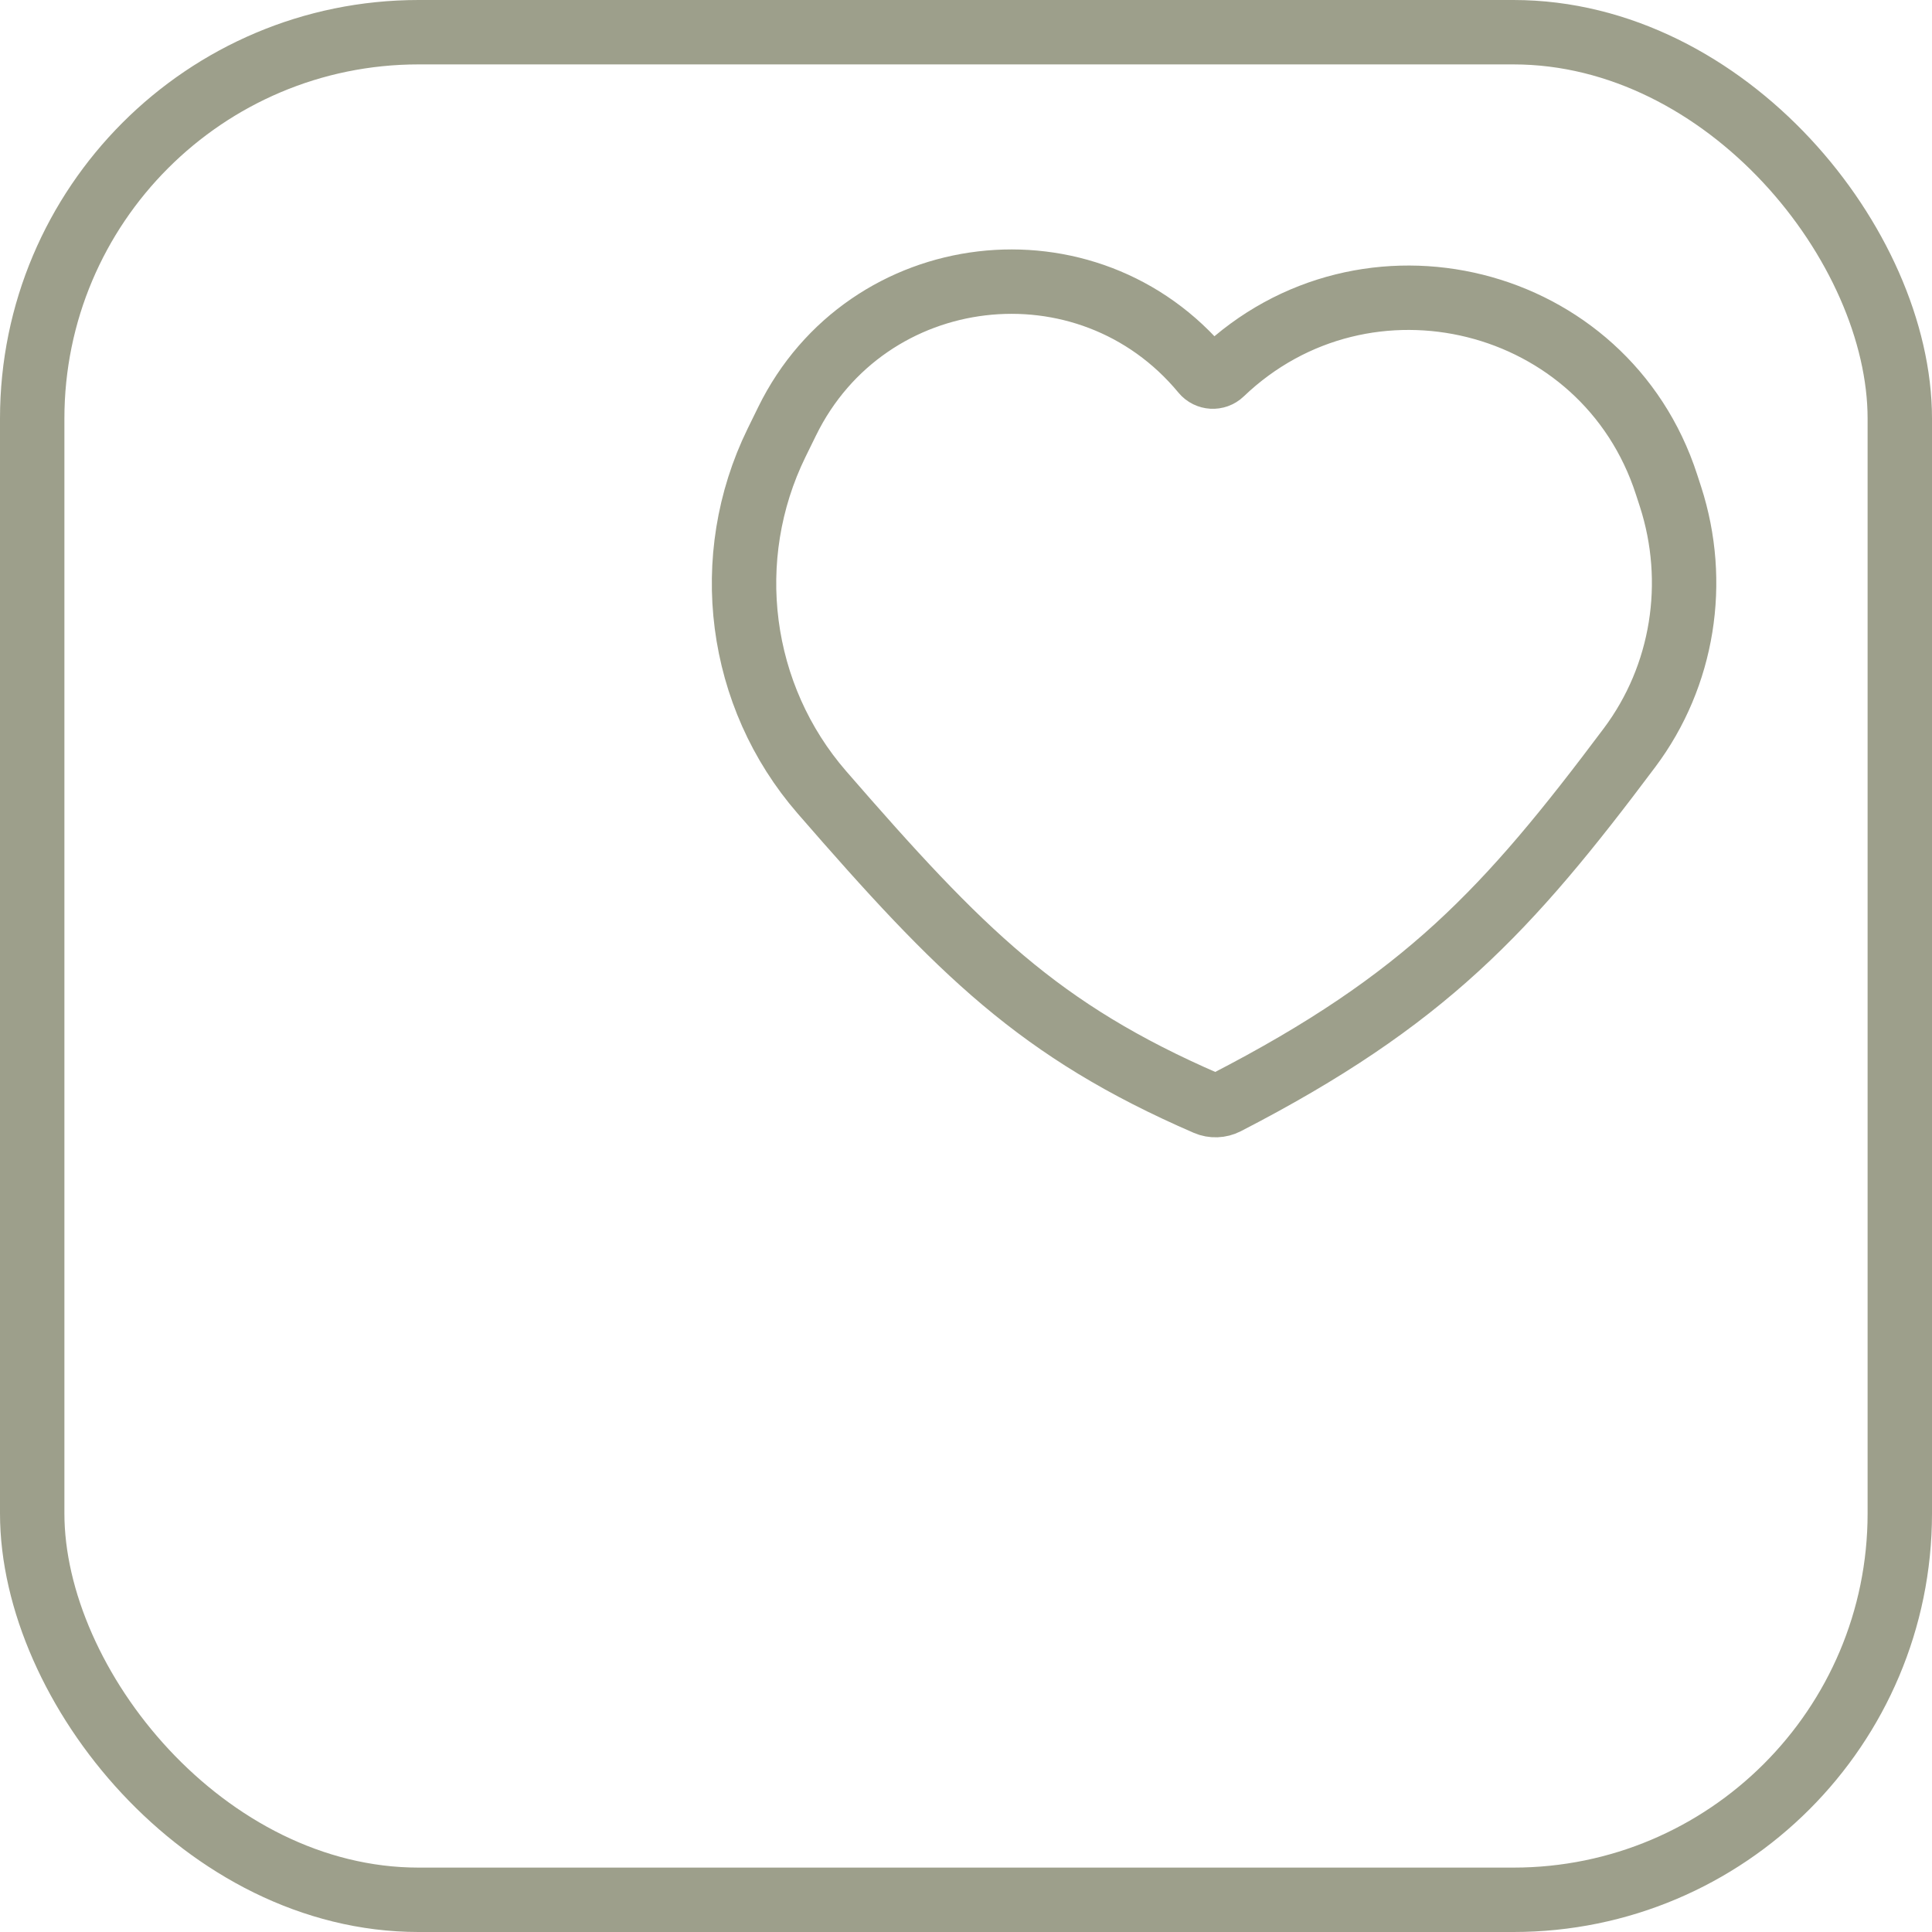 <svg width="60" height="60" viewBox="0 0 60 60" fill="none" xmlns="http://www.w3.org/2000/svg">
<path d="M25.528 24.61C29.831 29.564 32.263 32.005 37.469 34.263C37.662 34.347 37.889 34.338 38.077 34.242C44.258 31.057 46.834 28.256 50.608 23.218C52.278 20.989 52.736 18.075 51.879 15.425L51.756 15.047C49.849 9.153 42.411 7.306 37.935 11.588C37.773 11.744 37.511 11.729 37.368 11.556C33.782 7.221 26.917 8.034 24.443 13.086L24.117 13.751C22.369 17.323 22.92 21.608 25.528 24.61Z" stroke="#9D9F8B" stroke-width="2"/>
<rect x="1" y="1" width="58" height="58" rx="12" stroke="#9D9F8B" stroke-width="2"/>
</svg>
